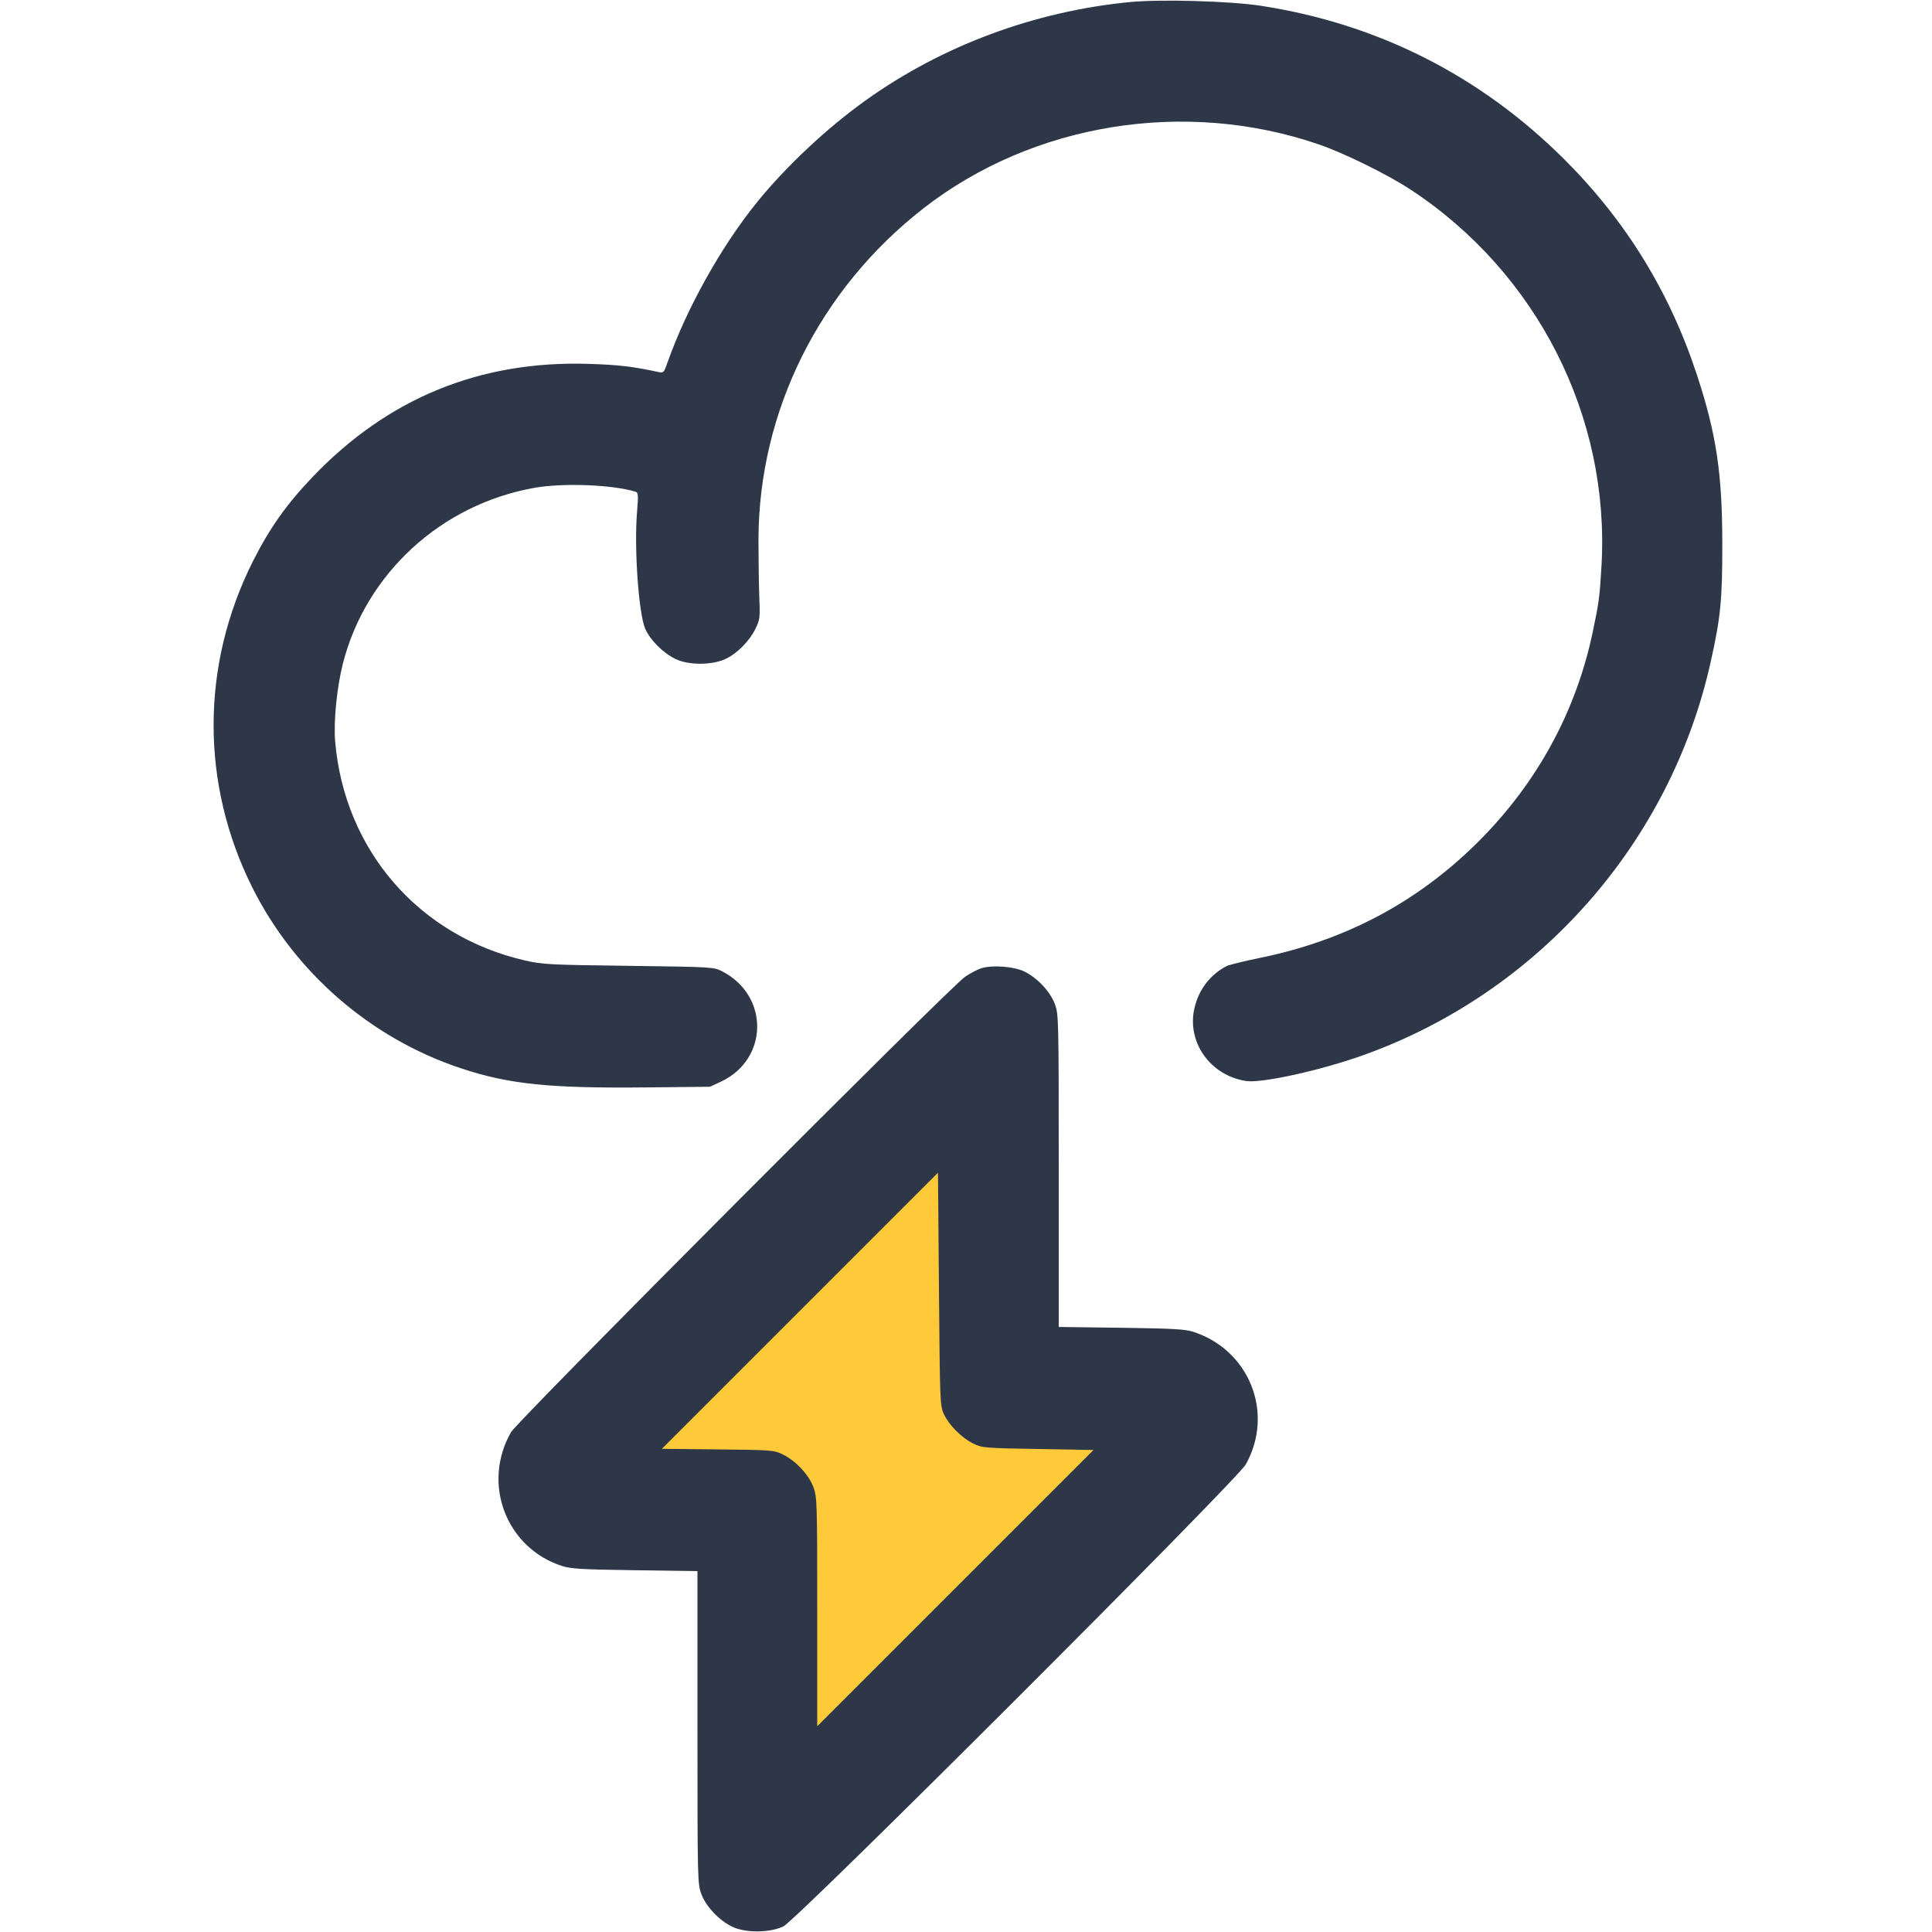 <svg width="24" height="24" viewBox="0 0 24 24" fill="none" xmlns="http://www.w3.org/2000/svg">
<path d="M12.5 17V13V12.5L7.5 17.5V19H9.5V23L14.5 18V17H12.5Z" fill="#FECA3A"/>
<path fill-rule="evenodd" clip-rule="evenodd" d="M14.042 0.025C12.854 0.139 11.702 0.567 10.752 1.248C10.271 1.592 9.767 2.065 9.408 2.507C8.959 3.06 8.529 3.831 8.29 4.508C8.247 4.631 8.243 4.635 8.173 4.62C7.857 4.552 7.685 4.532 7.308 4.52C5.961 4.479 4.82 4.946 3.886 5.922C3.561 6.262 3.351 6.558 3.143 6.97C2.493 8.262 2.49 9.737 3.135 11.026C3.664 12.082 4.605 12.898 5.724 13.27C6.326 13.47 6.826 13.521 8.052 13.508L8.82 13.5L8.957 13.436C9.547 13.159 9.558 12.373 8.976 12.069C8.869 12.012 8.862 12.012 7.812 11.998C6.83 11.986 6.739 11.981 6.521 11.931C5.201 11.628 4.276 10.558 4.163 9.204C4.143 8.959 4.185 8.538 4.259 8.245C4.544 7.123 5.483 6.263 6.644 6.059C7.002 5.997 7.614 6.021 7.897 6.109C7.928 6.118 7.931 6.155 7.913 6.366C7.877 6.819 7.933 7.618 8.015 7.81C8.075 7.949 8.235 8.11 8.389 8.185C8.548 8.264 8.835 8.265 9.006 8.189C9.15 8.125 9.308 7.967 9.384 7.812C9.44 7.7 9.443 7.674 9.432 7.404C9.426 7.246 9.422 6.927 9.422 6.696C9.428 5.103 10.182 3.592 11.473 2.587C12.832 1.53 14.719 1.224 16.38 1.793C16.692 1.899 17.238 2.168 17.521 2.354C19.095 3.388 20.003 5.178 19.894 7.034C19.872 7.415 19.863 7.483 19.784 7.858C19.576 8.843 19.094 9.725 18.37 10.45C17.614 11.205 16.716 11.683 15.643 11.901C15.449 11.941 15.266 11.986 15.235 12.002C15.035 12.108 14.899 12.283 14.842 12.506C14.732 12.935 15.03 13.363 15.483 13.429C15.68 13.457 16.413 13.295 16.937 13.107C19.11 12.329 20.749 10.474 21.25 8.226C21.374 7.672 21.396 7.453 21.395 6.756C21.395 5.886 21.321 5.394 21.085 4.672C20.745 3.632 20.202 2.748 19.431 1.978C18.387 0.938 17.112 0.294 15.658 0.071C15.277 0.013 14.422 -0.011 14.042 0.025ZM12.193 12.027C12.148 12.041 12.056 12.088 11.989 12.133C11.809 12.253 6.429 17.649 6.348 17.791C5.982 18.431 6.288 19.231 6.984 19.454C7.095 19.489 7.237 19.497 7.89 19.506L8.664 19.517V21.457C8.664 23.345 8.665 23.402 8.712 23.528C8.77 23.683 8.93 23.853 9.091 23.932C9.256 24.014 9.562 24.012 9.732 23.93C9.904 23.846 15.365 18.389 15.476 18.191C15.832 17.553 15.522 16.771 14.823 16.544C14.722 16.511 14.562 16.503 13.926 16.494L13.152 16.484V14.543C13.152 12.655 13.151 12.598 13.104 12.473C13.046 12.317 12.886 12.147 12.726 12.069C12.597 12.006 12.332 11.985 12.193 12.027ZM9.937 16.283L8.222 17.998L8.917 18.005C9.589 18.012 9.616 18.014 9.725 18.068C9.886 18.147 10.046 18.318 10.104 18.473C10.15 18.597 10.152 18.657 10.152 20.023V21.444L11.868 19.728L13.584 18.012L12.894 18C12.234 17.989 12.199 17.986 12.091 17.933C11.946 17.861 11.79 17.705 11.726 17.568C11.677 17.463 11.676 17.419 11.664 16.014L11.652 14.568L9.937 16.283Z" fill="#2D3748"/>
</svg>
